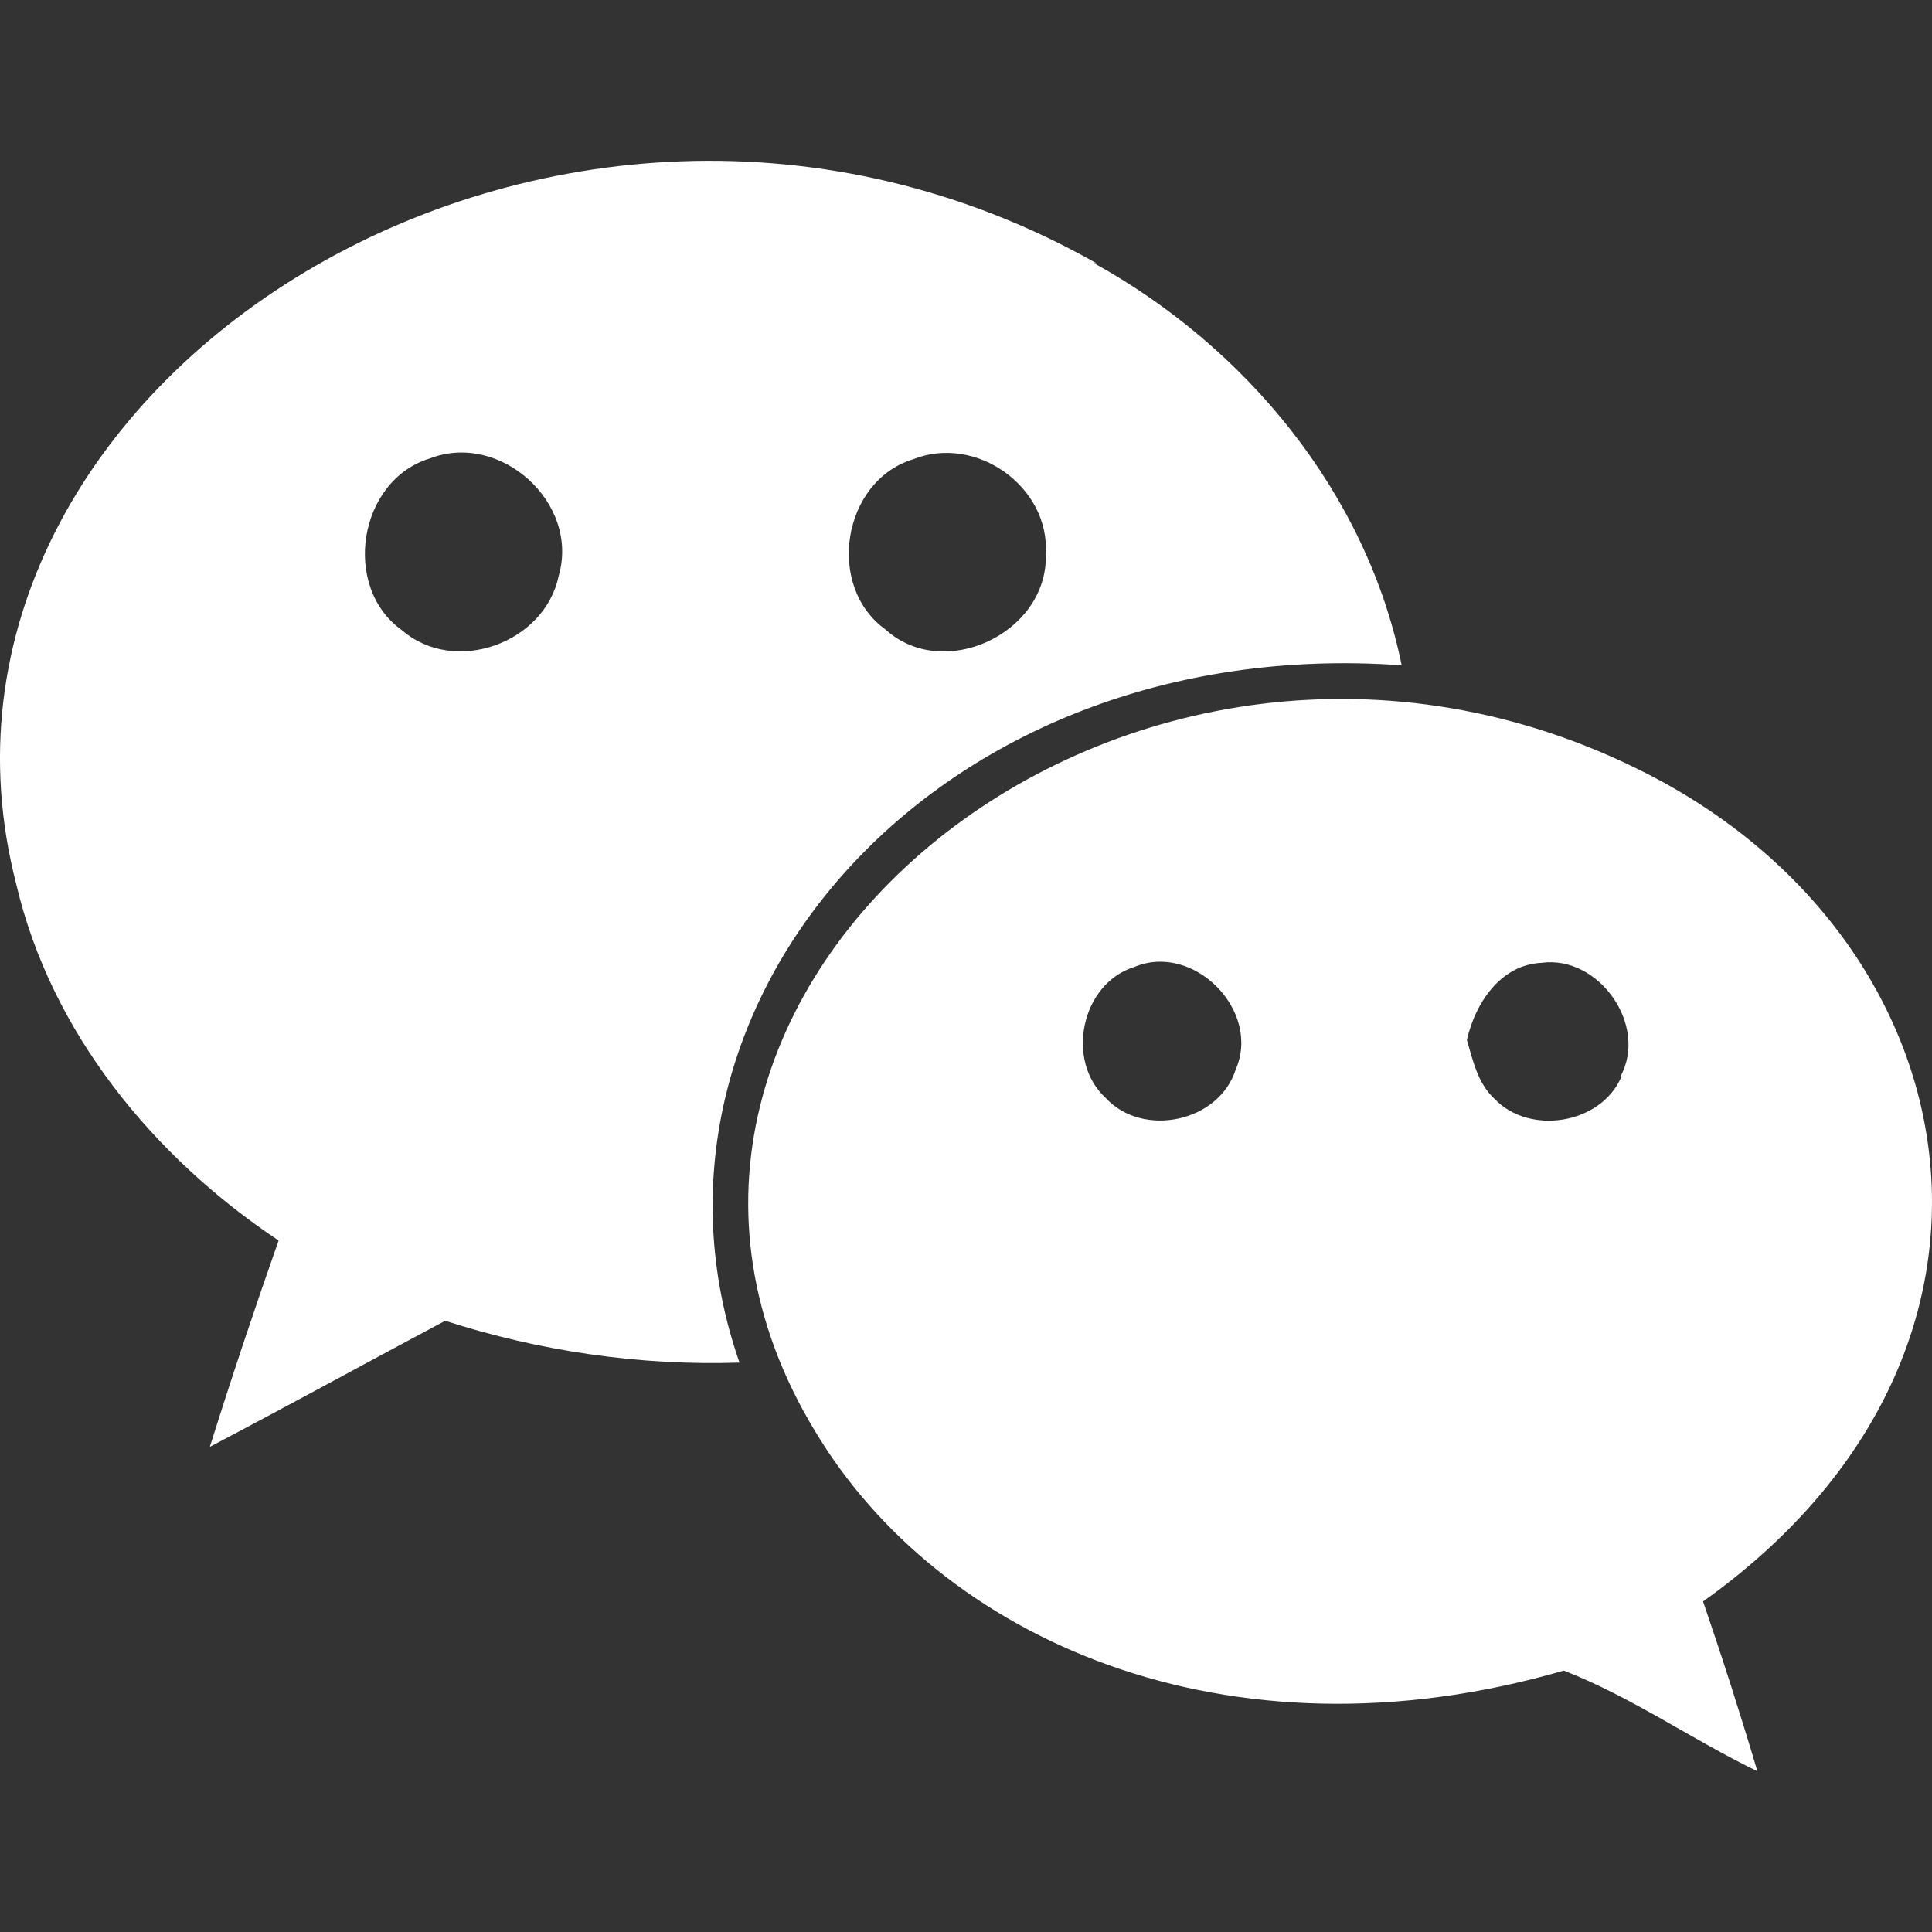 <?xml version="1.0" encoding="UTF-8"?><svg id="Layer_1" xmlns="http://www.w3.org/2000/svg" viewBox="0 0 500 500"><rect x="0" y="0" width="500" height="500" fill="#333333" stroke="none"/><defs><style>.cls-1{fill:#fff;stroke-width:0px;}</style></defs><path class="cls-1" d="m425.91,200.06c-132.95-67.59-284.05,56.51-214.95,170.37,32.07,53.49,106.12,87.27,193.74,61.92,17.53,6.8,33.13,17.83,50.11,26.04-4.39-14.78-9.07-29.39-14.06-43.94,90.53-64.49,70.72-170.93-14.84-214.39h0Zm-106.12,76.76c-4.35,13.63-24.06,17.71-33.61,7.35-10.53-9.59-6.43-29.63,7.39-33.92,15.27-6.45,32.93,11.26,26.22,26.57h0Zm99.48,1.96h.3c-5.35,12.21-23.75,15.09-32.78,5.61-4.35-3.99-5.62-10.01-7.16-15.25,2.16-9.57,8.74-19.5,19.35-19.96,14.68-2.04,27.8,16.15,20.29,29.6h0Zm0,0"/><path class="cls-1" d="m362.75,172.18c-9.08-44.62-40.29-82.31-79.59-104.06h.56v-.02C144.28-10.7-29.34,99.21,4.21,228.83c9.01,38.46,35.61,70.7,67.89,92.22-6.24,17.75-12.18,35.51-17.79,53.39,20.29-10.65,40.58-21.79,60.9-32.62,24.35,7.84,50.26,11.68,76.17,10.82-32.01-91.82,50.1-189.1,171.37-180.46h0Zm-126.48-53.3c16.34-6.57,35.65,7.18,34.36,24.77l.04.25c.17,20.09-26.53,32.62-41.52,19-15.55-11.2-11.14-38.4,7.11-44.02h0Zm-91.68,30.12c-3.58,17.44-26.86,25.87-40.5,14.15-15.8-11.17-11.37-38.87,7.18-44.51,18.17-7.04,38.81,11.49,33.32,30.37h0Zm0,0"/></svg>